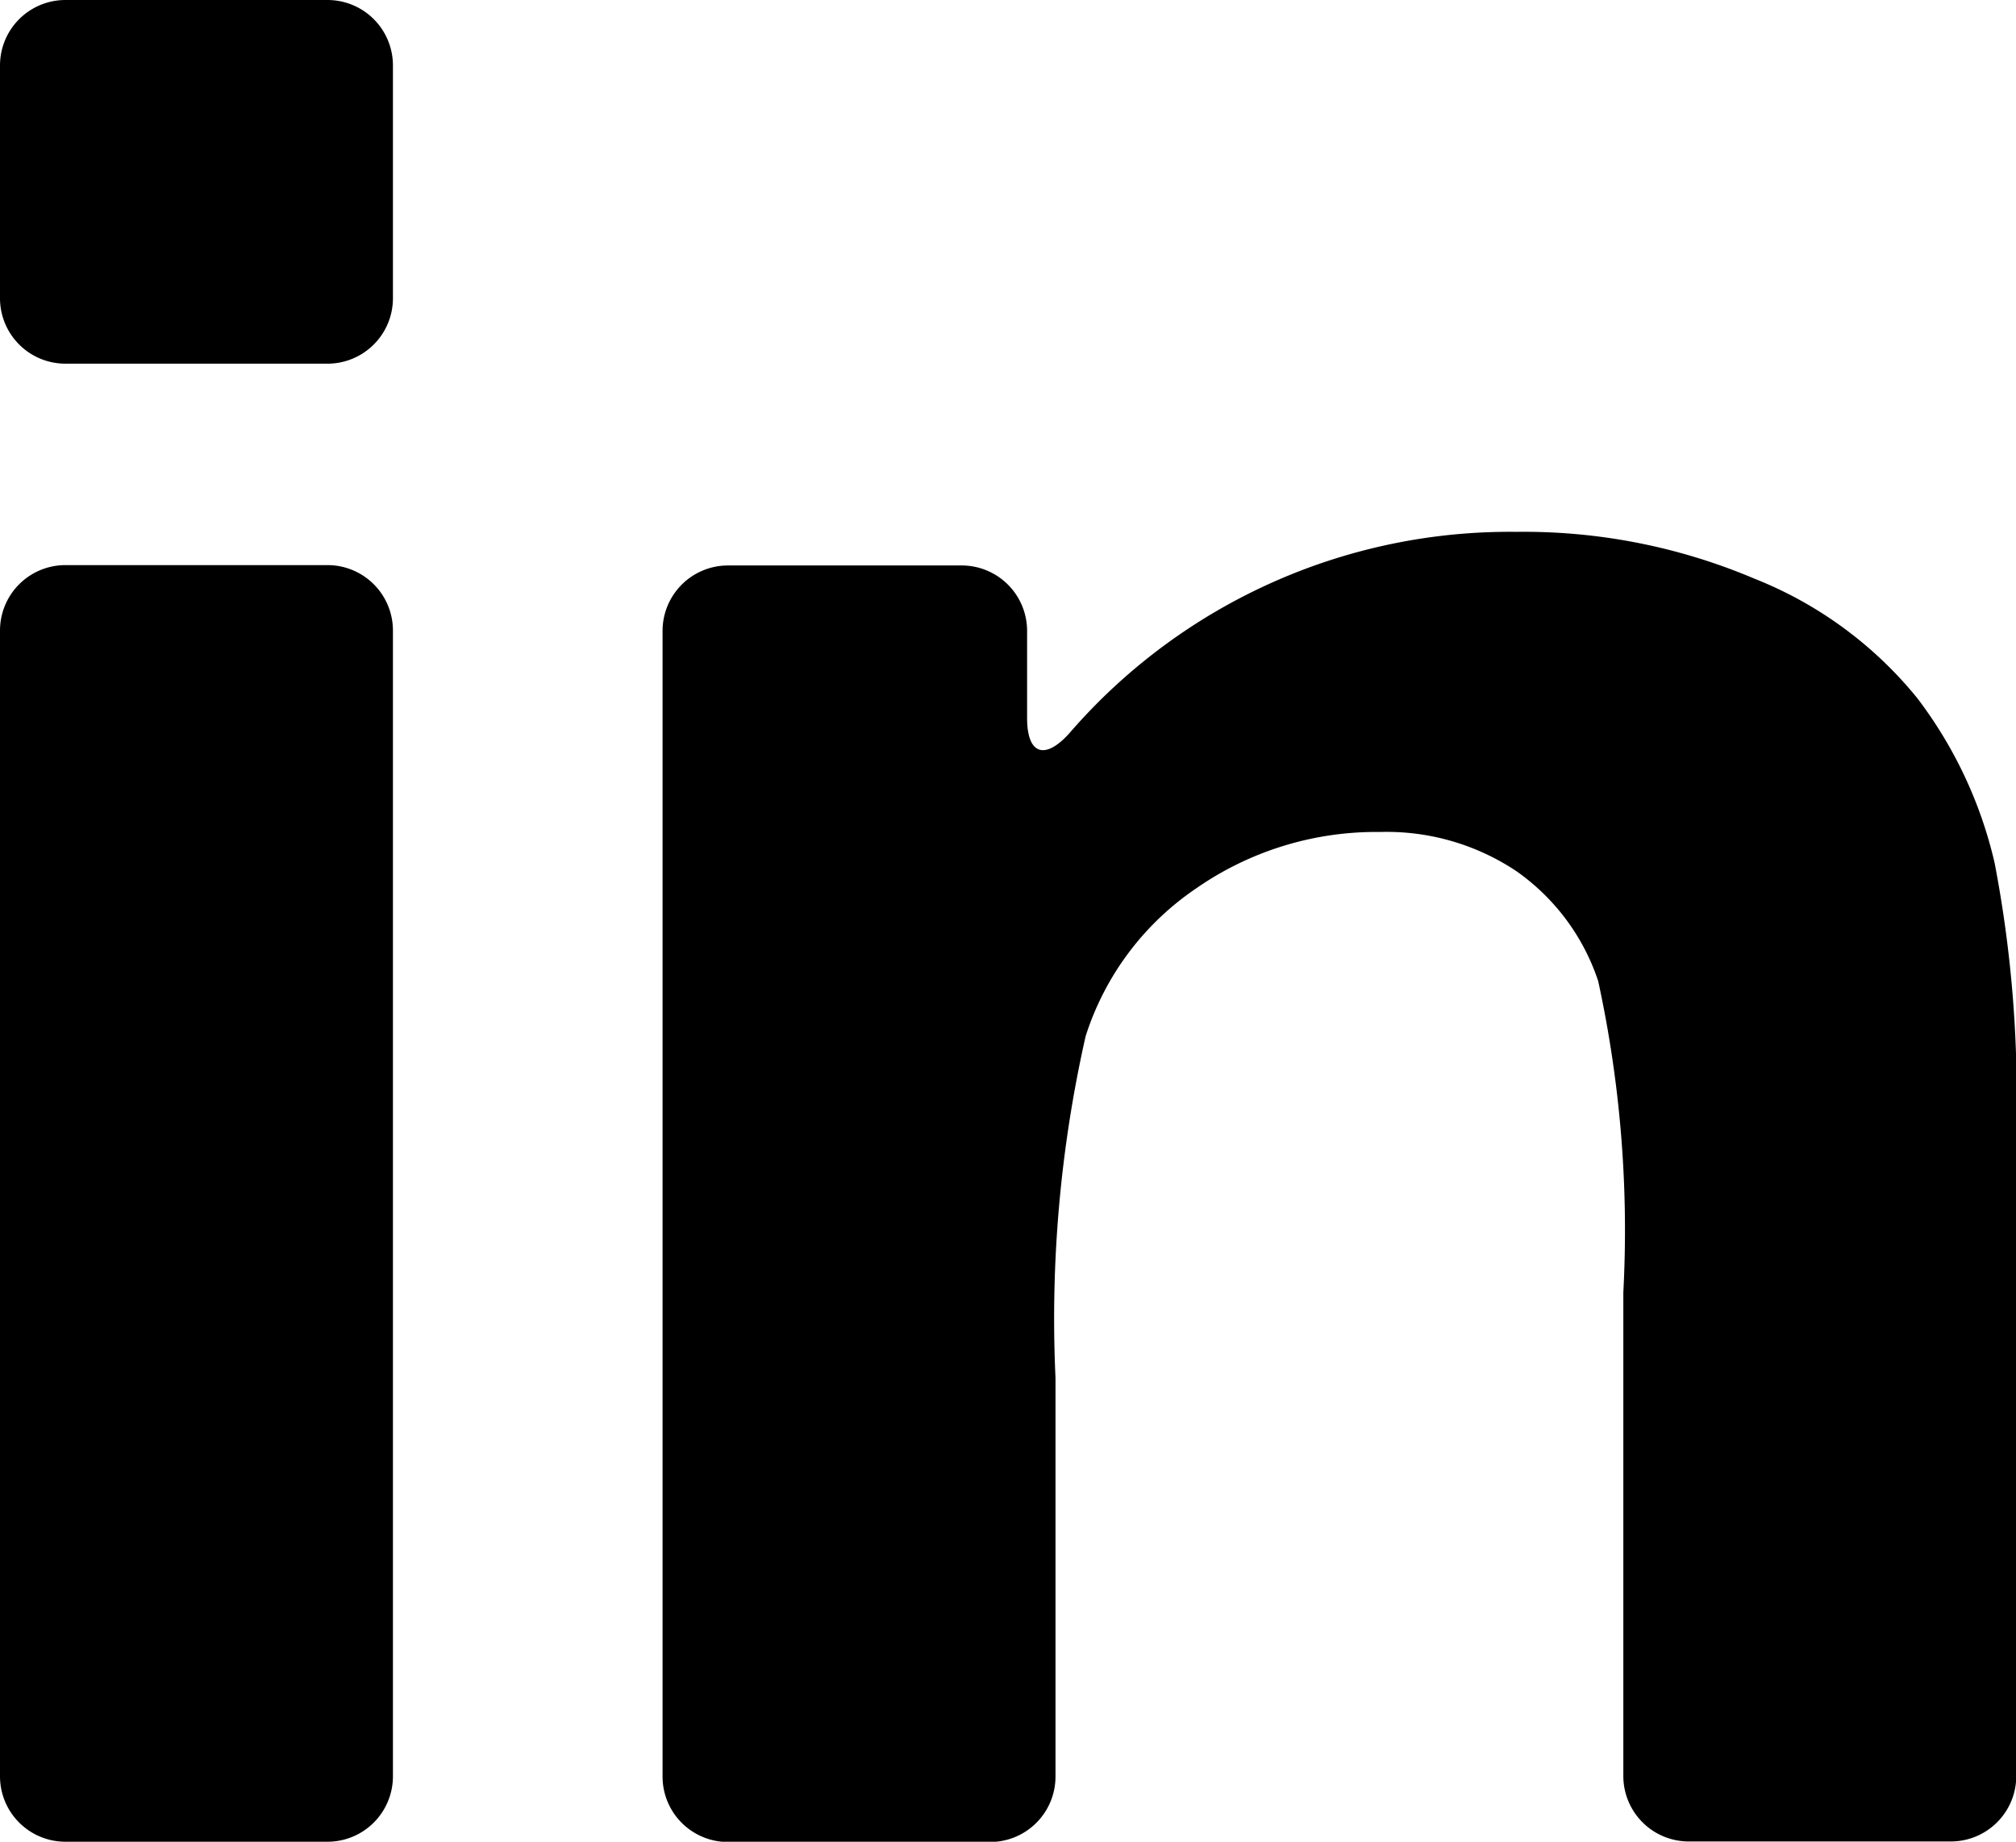 <svg xmlns="http://www.w3.org/2000/svg" width="22.431" height="20.49" viewBox="0 0 22.431 20.49">
  <g id="linkedin_3_" data-name="linkedin (3)" transform="translate(0 -23.916)">
    <g id="Group_8862" data-name="Group 8862" transform="translate(0 23.916)">
      <path id="Path_9476" data-name="Path 9476" d="M.728,193.053H3.644a.728.728,0,0,0,.728-.728V179.578a.728.728,0,0,0-.728-.728H.728a.728.728,0,0,0-.728.728v12.746A.728.728,0,0,0,.728,193.053Z" transform="translate(0 -172.563)"/>
      <path id="Path_9477" data-name="Path 9477" d="M.728,27.962H3.644a.728.728,0,0,0,.728-.728v-2.59a.728.728,0,0,0-.728-.728H.728A.728.728,0,0,0,0,24.644v2.59A.728.728,0,0,0,.728,27.962Z" transform="translate(0 -23.916)"/>
      <path id="Path_9478" data-name="Path 9478" d="M195.511,171.5a4.434,4.434,0,0,0-1.813-1.331,6.564,6.564,0,0,0-2.646-.521,6.479,6.479,0,0,0-4.979,2.243c-.271.3-.468.232-.468-.17v-.971a.728.728,0,0,0-.728-.728h-2.6a.728.728,0,0,0-.728.728v12.746a.728.728,0,0,0,.728.728h2.916a.728.728,0,0,0,.728-.728V179.06a14.261,14.261,0,0,1,.335-3.8,3.136,3.136,0,0,1,1.237-1.65,3.507,3.507,0,0,1,2.039-.623,2.6,2.6,0,0,1,1.517.436,2.428,2.428,0,0,1,.91,1.222,13.032,13.032,0,0,1,.28,3.463v5.382a.728.728,0,0,0,.728.728h2.916a.728.728,0,0,0,.728-.728v-7.218a13.67,13.67,0,0,0-.241-2.941A4.817,4.817,0,0,0,195.511,171.5Z" transform="translate(-174.177 -163.731)"/>
    </g>
  </g>
</svg>
